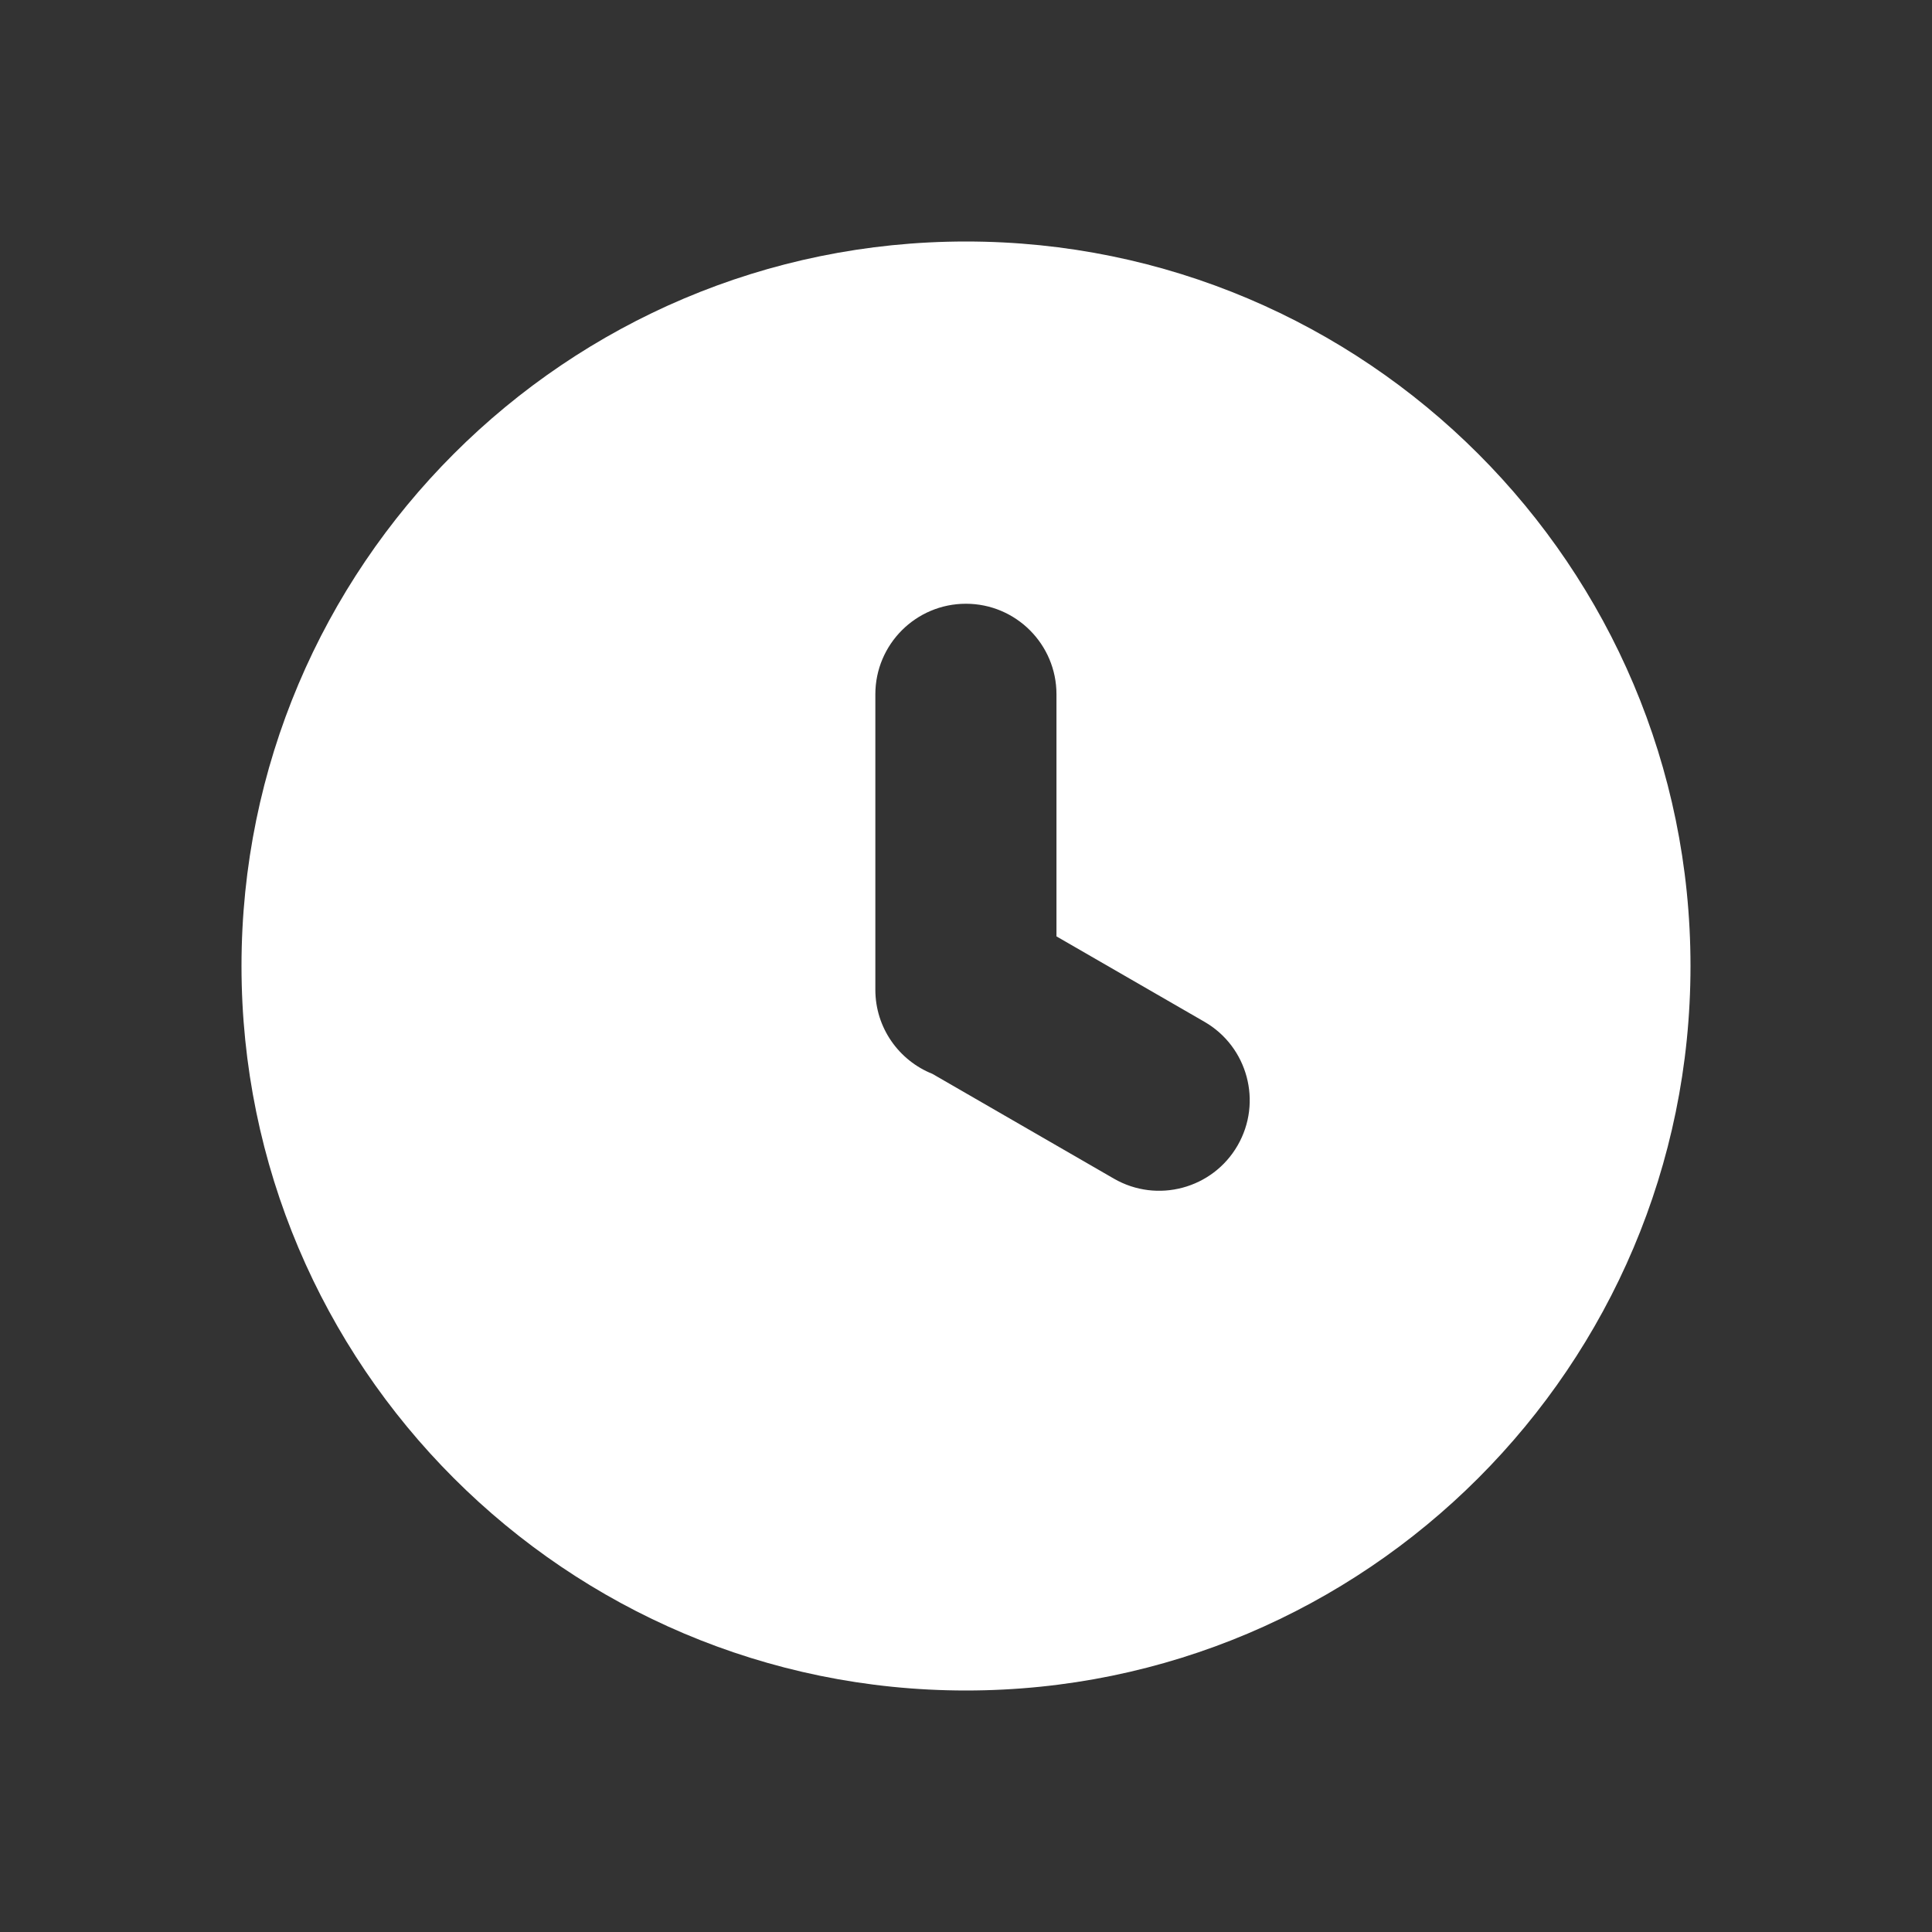<?xml version="1.0" encoding="UTF-8"?> <svg xmlns="http://www.w3.org/2000/svg" width="204" height="204" viewBox="0 0 204 204" fill="none"><rect x="0" y="0" width="204" height="204" fill="#333333" stroke="none"/> <path fill-rule="evenodd" clip-rule="evenodd" d="M102 25.5C144.218 25.5 178.5 59.782 178.5 102C178.5 144.218 144.218 178.5 102 178.5C59.782 178.5 25.5 144.218 25.5 102C25.5 59.782 59.782 25.5 102 25.5ZM98.453 113.389C94.924 111.983 92.428 108.531 92.428 104.505V73.312C92.428 68.034 96.712 63.75 101.991 63.75C107.269 63.75 111.553 68.034 111.553 73.312V98.873L127.178 107.891C131.749 110.53 133.317 116.382 130.678 120.953C128.039 125.524 122.187 127.092 117.616 124.453L98.453 113.389Z" fill="white"></path> </svg> 